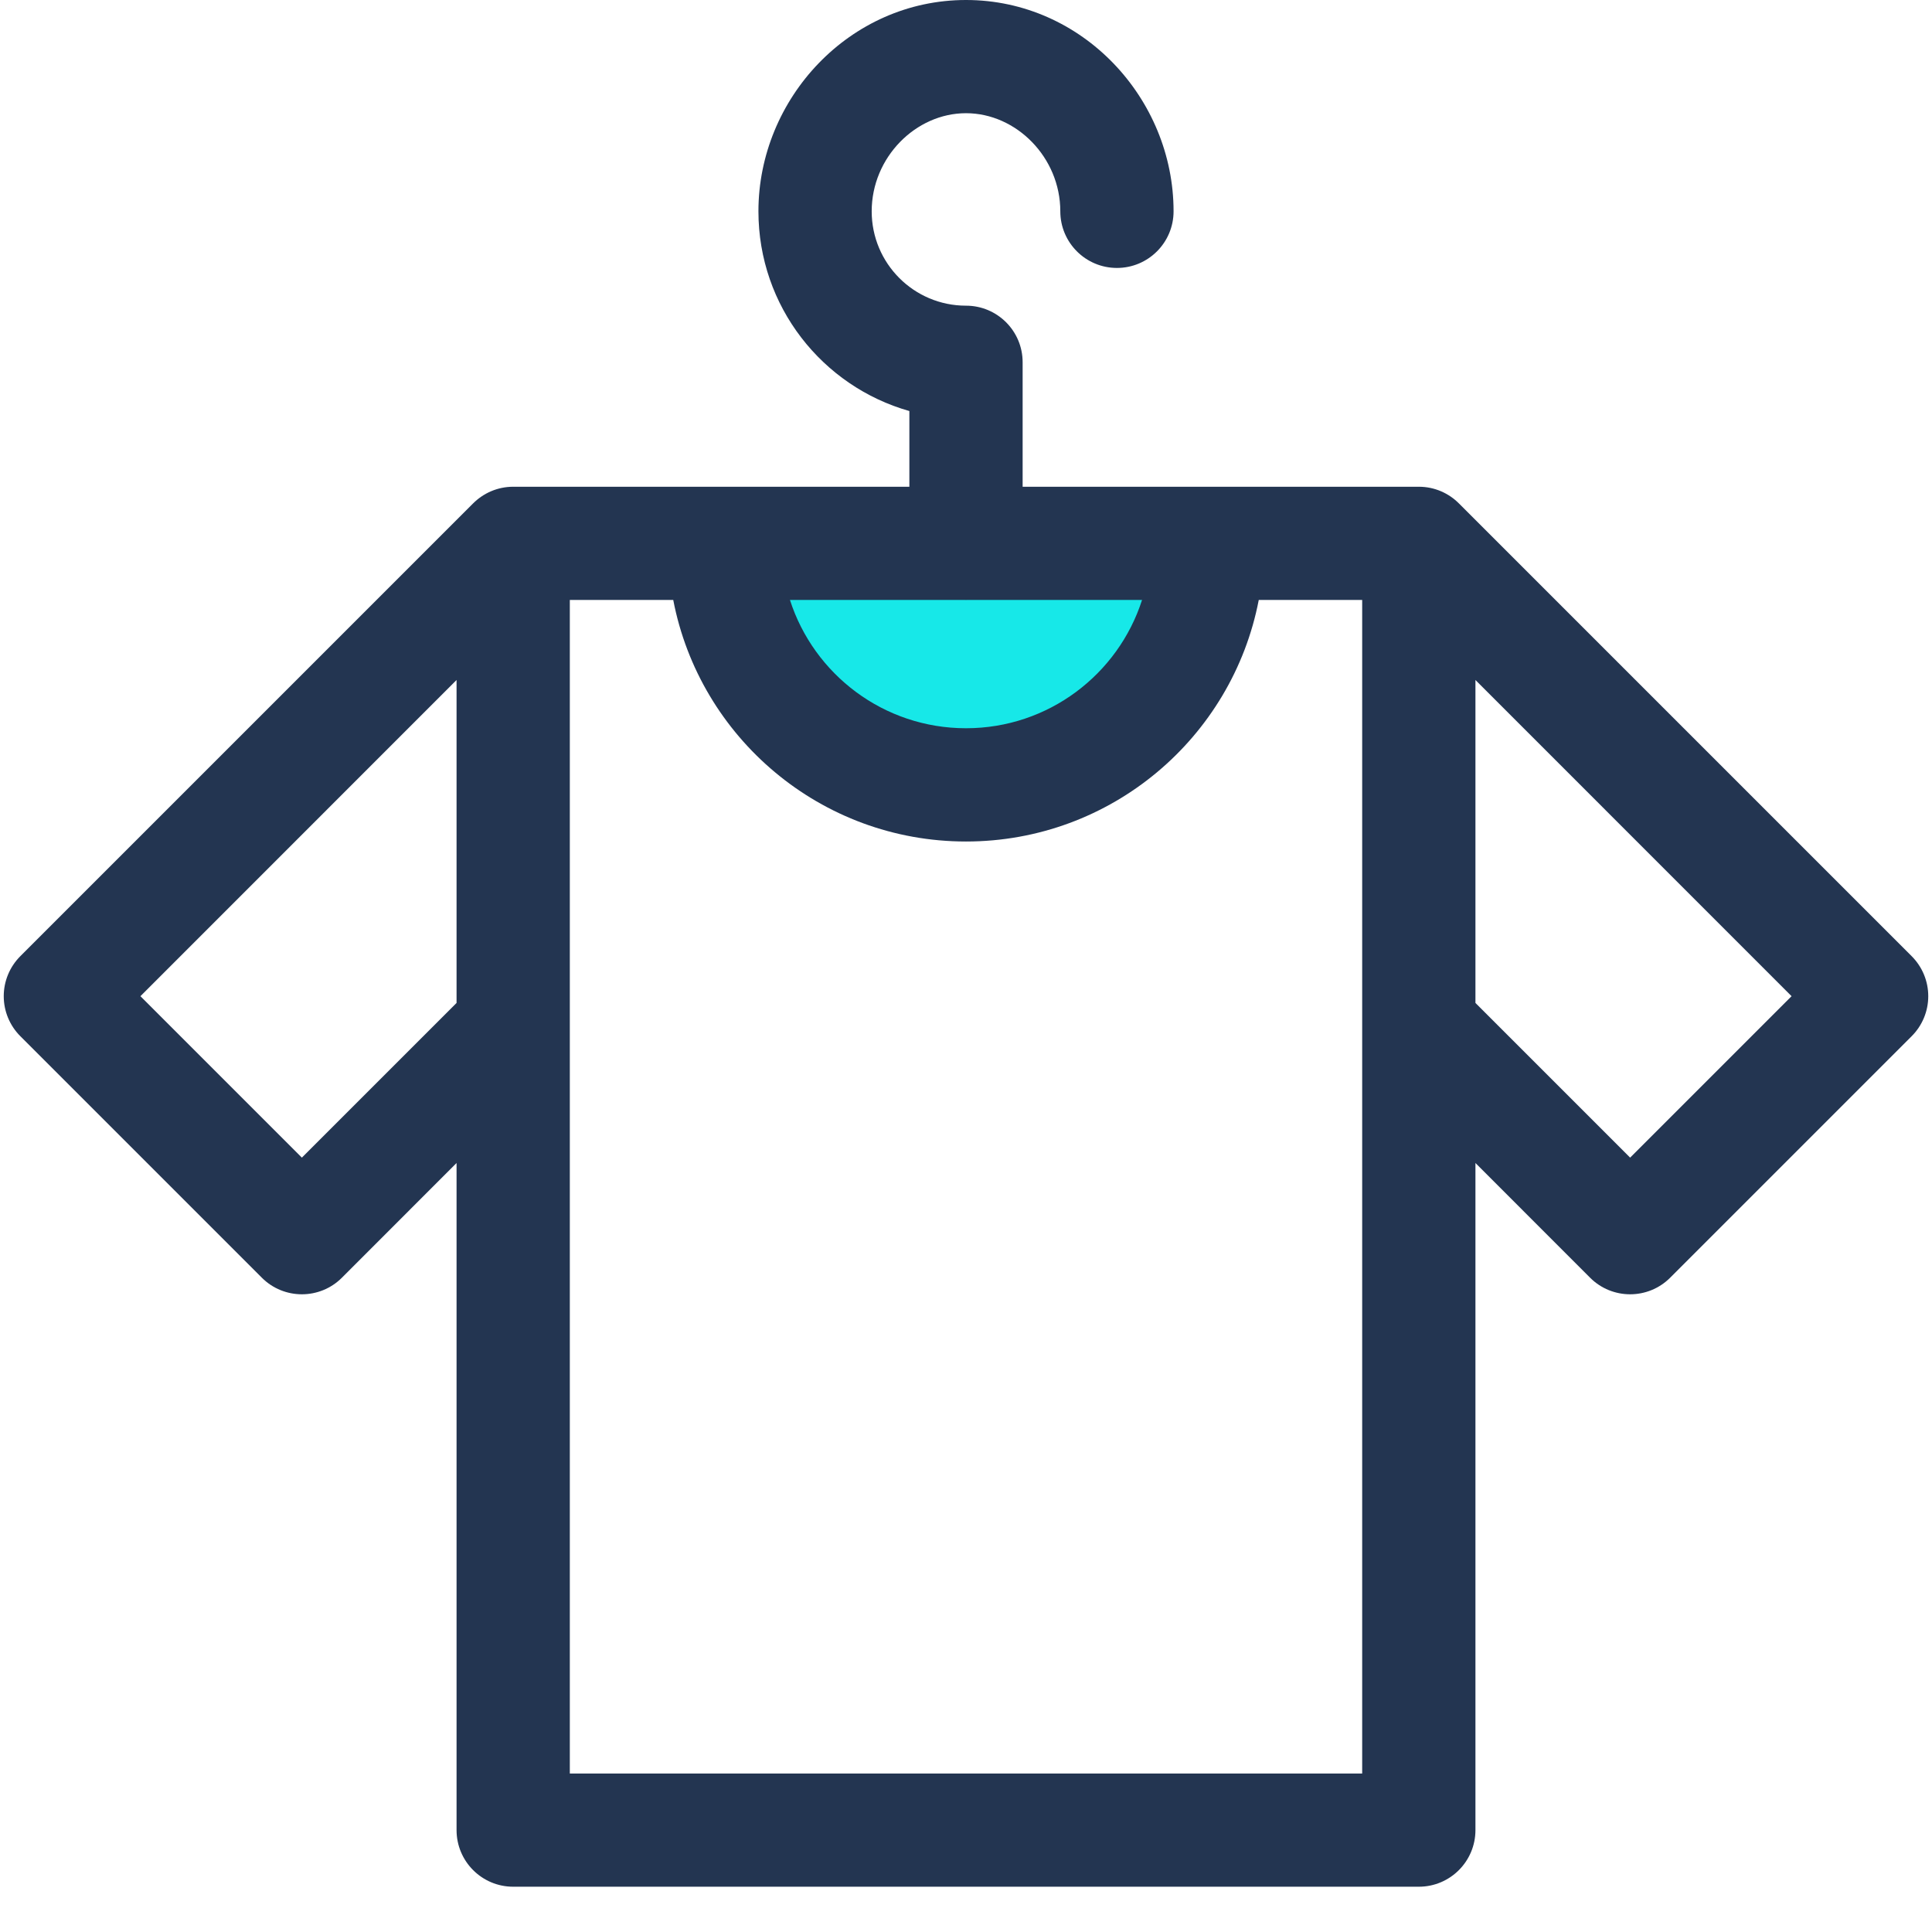 <?xml version="1.0" encoding="UTF-8"?> <svg xmlns="http://www.w3.org/2000/svg" width="32" height="32" viewBox="0 0 32 32" fill="none"><g clip-path="url(#clip0_1733_735)"><path d="M19.938 9.188H12.219V11L14.438 13L17.844 12.531L19.938 9.188Z" fill="#17E8E8"></path><path fill-rule="evenodd" clip-rule="evenodd" d="M16.015 9.937C16.01 9.938 16.005 9.938 16 9.938C15.995 9.938 15.99 9.938 15.985 9.937H13.084C13.48 11.17 14.636 12.062 16 12.062C17.364 12.062 18.52 11.17 18.916 9.937H16.015ZM15.062 8.062V6.808C13.62 6.4 12.562 5.074 12.562 3.5C12.562 1.632 14.072 0 16 0C17.928 0 19.438 1.632 19.438 3.5C19.438 4.018 19.018 4.438 18.5 4.438C17.982 4.438 17.562 4.018 17.562 3.5C17.562 2.607 16.833 1.875 16 1.875C15.167 1.875 14.438 2.607 14.438 3.5C14.438 4.363 15.137 5.063 16 5.063C16.518 5.063 16.938 5.482 16.938 6V8.062H23.5C23.761 8.062 23.998 8.169 24.168 8.342L31.663 15.837C31.839 16.013 31.938 16.251 31.938 16.5C31.938 16.749 31.839 16.987 31.663 17.163L27.663 21.163C27.297 21.529 26.703 21.529 26.337 21.163L24.438 19.263V30.312C24.438 30.83 24.018 31.25 23.5 31.25H8.5C7.982 31.25 7.562 30.83 7.562 30.312V19.263L5.663 21.163C5.297 21.529 4.703 21.529 4.337 21.163L0.337 17.163C0.161 16.987 0.062 16.749 0.062 16.5C0.062 16.251 0.161 16.013 0.337 15.837L7.834 8.34C8.004 8.169 8.24 8.062 8.5 8.062H15.062ZM24.438 16.612L27 19.174L29.674 16.5L24.438 11.263V16.612ZM22.562 9.937H20.849C20.411 12.216 18.406 13.938 16 13.938C13.594 13.938 11.589 12.216 11.151 9.937H9.438V29.375H22.562V17V9.937ZM2.326 16.5L7.562 11.263V16.612L5 19.174L2.326 16.5Z" fill="#233551"></path></g><defs><clipPath id="clip0_1733_735"><rect width="32" height="32" fill="white"></rect></clipPath></defs></svg> 